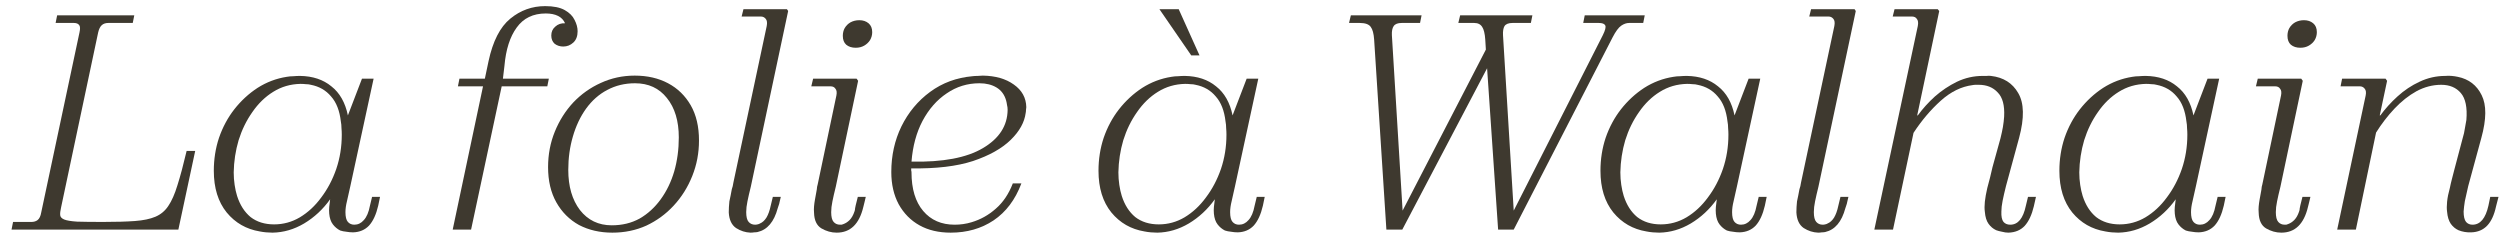 <svg width="196" height="19" viewBox="0 0 196 19" fill="none" xmlns="http://www.w3.org/2000/svg">
<path d="M0.904 18L1.024 17.4H2.464C2.656 17.4 2.816 17.352 2.944 17.256C3.088 17.144 3.184 16.944 3.232 16.656L6.232 2.544C6.296 2.256 6.288 2.064 6.208 1.968C6.128 1.856 5.992 1.8 5.8 1.8H4.36L4.48 1.2H10.528L10.408 1.8H8.488C8.28 1.8 8.112 1.856 7.984 1.968C7.856 2.08 7.76 2.272 7.696 2.544L4.792 16.248C4.728 16.52 4.704 16.728 4.72 16.872C4.736 17.016 4.84 17.128 5.032 17.208C5.224 17.288 5.56 17.344 6.04 17.376C6.52 17.392 7.2 17.4 8.08 17.4C9.088 17.4 9.92 17.376 10.576 17.328C11.232 17.28 11.768 17.168 12.184 16.992C12.6 16.816 12.936 16.536 13.192 16.152C13.464 15.752 13.704 15.208 13.912 14.52C14.136 13.816 14.376 12.92 14.632 11.832H15.304L13.984 18H0.904Z" fill="#3E392F"/>
<path d="M29.651 16.128C29.491 16.816 29.251 17.336 28.931 17.688C28.611 18.024 28.195 18.2 27.683 18.216C27.507 18.216 27.331 18.2 27.155 18.168C26.979 18.152 26.819 18.12 26.675 18.072C26.451 17.96 26.259 17.8 26.099 17.592C25.939 17.384 25.843 17.104 25.811 16.752C25.795 16.576 25.795 16.4 25.811 16.224C25.827 16.032 25.851 15.832 25.883 15.624C25.323 16.408 24.643 17.04 23.843 17.52C23.059 17.984 22.235 18.224 21.371 18.24C21.211 18.24 21.043 18.232 20.867 18.216C20.691 18.2 20.523 18.176 20.363 18.144C19.307 17.968 18.443 17.472 17.771 16.656C17.099 15.824 16.763 14.736 16.763 13.392C16.763 12.48 16.899 11.616 17.171 10.8C17.459 9.968 17.859 9.224 18.371 8.568C18.899 7.896 19.507 7.336 20.195 6.888C20.899 6.44 21.659 6.152 22.475 6.024C22.651 5.992 22.827 5.976 23.003 5.976C23.179 5.96 23.355 5.952 23.531 5.952C24.523 5.968 25.339 6.24 25.979 6.768C26.635 7.28 27.067 8.04 27.275 9.048L28.379 6.168H29.291L27.467 14.592C27.371 15.04 27.283 15.432 27.203 15.768C27.123 16.088 27.083 16.376 27.083 16.632C27.083 17 27.147 17.256 27.275 17.4C27.403 17.544 27.571 17.616 27.779 17.616C28.067 17.616 28.315 17.496 28.523 17.256C28.747 17.016 28.907 16.64 29.003 16.128L29.171 15.432H29.795L29.651 16.128ZM21.491 17.592C22.211 17.592 22.883 17.408 23.507 17.04C24.147 16.656 24.707 16.136 25.187 15.48C25.683 14.824 26.075 14.08 26.363 13.248C26.651 12.4 26.795 11.504 26.795 10.56C26.795 10.384 26.787 10.208 26.771 10.032C26.771 9.856 26.755 9.688 26.723 9.528C26.627 8.68 26.371 8.024 25.955 7.56C25.555 7.08 25.027 6.776 24.371 6.648C24.259 6.616 24.131 6.6 23.987 6.6C23.843 6.584 23.699 6.576 23.555 6.576C22.771 6.592 22.059 6.8 21.419 7.2C20.795 7.584 20.251 8.112 19.787 8.784C19.323 9.44 18.963 10.176 18.707 10.992C18.467 11.808 18.339 12.648 18.323 13.512C18.323 13.848 18.347 14.176 18.395 14.496C18.443 14.816 18.507 15.104 18.587 15.36C18.811 16.064 19.163 16.616 19.643 17.016C20.139 17.4 20.755 17.592 21.491 17.592Z" fill="#3E392F"/>
<path d="M42.909 6.768H39.333L36.933 18H35.492L37.869 6.768H35.901L36.021 6.168H38.013L38.301 4.8C38.637 3.232 39.205 2.12 40.005 1.464C40.805 0.808 41.717 0.48 42.741 0.48C43.397 0.48 43.909 0.584 44.277 0.792C44.645 1 44.901 1.256 45.045 1.56C45.205 1.864 45.285 2.16 45.285 2.448C45.285 2.832 45.173 3.128 44.949 3.336C44.725 3.544 44.461 3.648 44.157 3.648C43.901 3.648 43.677 3.576 43.485 3.432C43.309 3.272 43.221 3.056 43.221 2.784C43.221 2.496 43.325 2.264 43.533 2.088C43.741 1.896 43.997 1.808 44.301 1.824C44.189 1.568 44.005 1.376 43.749 1.248C43.493 1.12 43.173 1.056 42.789 1.056C41.797 1.056 41.037 1.424 40.509 2.16C39.981 2.88 39.661 3.88 39.549 5.16L39.429 6.168H43.029L42.909 6.768Z" fill="#3E392F"/>
<path d="M54.801 11.016C54.801 11.992 54.626 12.92 54.273 13.8C53.922 14.68 53.434 15.456 52.809 16.128C52.202 16.784 51.489 17.304 50.673 17.688C49.858 18.056 48.969 18.24 48.01 18.24C47.033 18.24 46.161 18.04 45.394 17.64C44.642 17.224 44.05 16.632 43.617 15.864C43.185 15.096 42.969 14.176 42.969 13.104C42.969 12.112 43.145 11.184 43.498 10.32C43.849 9.456 44.33 8.696 44.938 8.04C45.562 7.384 46.282 6.872 47.097 6.504C47.929 6.12 48.818 5.928 49.761 5.928C50.754 5.928 51.626 6.128 52.377 6.528C53.13 6.928 53.721 7.504 54.154 8.256C54.586 9.008 54.801 9.928 54.801 11.016ZM49.785 6.528C48.986 6.528 48.258 6.704 47.602 7.056C46.962 7.392 46.41 7.88 45.946 8.52C45.498 9.144 45.154 9.872 44.913 10.704C44.673 11.52 44.553 12.392 44.553 13.32C44.553 14.616 44.858 15.664 45.465 16.464C46.09 17.264 46.922 17.664 47.962 17.664C48.778 17.664 49.505 17.488 50.145 17.136C50.785 16.768 51.337 16.264 51.801 15.624C52.266 14.984 52.617 14.256 52.858 13.44C53.097 12.608 53.218 11.72 53.218 10.776C53.218 9.48 52.906 8.448 52.282 7.68C51.673 6.912 50.842 6.528 49.785 6.528Z" fill="#3E392F"/>
<path d="M61.791 0.864L58.863 14.64C58.751 15.088 58.663 15.472 58.599 15.792C58.535 16.096 58.503 16.376 58.503 16.632C58.503 17 58.567 17.256 58.695 17.4C58.823 17.544 58.991 17.616 59.199 17.616C59.263 17.616 59.327 17.608 59.391 17.592C59.471 17.576 59.535 17.552 59.583 17.52C59.775 17.44 59.943 17.288 60.087 17.064C60.231 16.824 60.343 16.512 60.423 16.128L60.591 15.432H61.215L61.119 15.84C61.103 15.936 61.079 16.024 61.047 16.104C61.031 16.168 61.007 16.24 60.975 16.32C60.687 17.392 60.159 18.016 59.391 18.192C59.311 18.208 59.223 18.216 59.127 18.216C59.031 18.232 58.935 18.24 58.839 18.24C58.439 18.224 58.063 18.104 57.711 17.88C57.359 17.64 57.167 17.232 57.135 16.656C57.135 16.384 57.151 16.096 57.183 15.792C57.215 15.648 57.247 15.496 57.279 15.336C57.311 15.176 57.343 15.008 57.375 14.832C57.407 14.752 57.431 14.672 57.447 14.592C57.463 14.496 57.479 14.408 57.495 14.328L60.111 2.04C60.159 1.784 60.135 1.6 60.039 1.488C59.943 1.36 59.815 1.296 59.655 1.296H58.143L58.287 0.72H61.695L61.791 0.864Z" fill="#3E392F"/>
<path d="M67.085 3.744C66.781 3.744 66.533 3.664 66.341 3.504C66.165 3.344 66.077 3.112 66.077 2.808C66.077 2.584 66.125 2.384 66.221 2.208C66.333 2.016 66.485 1.864 66.677 1.752C66.885 1.64 67.117 1.584 67.373 1.584C67.661 1.584 67.901 1.664 68.093 1.824C68.285 1.984 68.381 2.216 68.381 2.52C68.381 2.744 68.325 2.952 68.213 3.144C68.101 3.32 67.949 3.464 67.757 3.576C67.565 3.688 67.341 3.744 67.085 3.744ZM67.277 6.336L65.525 14.64C65.413 15.088 65.325 15.472 65.261 15.792C65.197 16.096 65.165 16.376 65.165 16.632C65.165 17 65.229 17.256 65.357 17.4C65.485 17.544 65.653 17.616 65.861 17.616C65.909 17.616 65.949 17.616 65.981 17.616C66.029 17.6 66.077 17.584 66.125 17.568C66.301 17.504 66.461 17.4 66.605 17.256C66.765 17.096 66.893 16.872 66.989 16.584C67.021 16.504 67.037 16.424 67.037 16.344C67.053 16.264 67.069 16.184 67.085 16.104L67.253 15.432H67.877L67.781 15.84C67.765 15.904 67.749 15.968 67.733 16.032C67.717 16.096 67.701 16.16 67.685 16.224C67.365 17.568 66.669 18.24 65.597 18.24C65.181 18.24 64.781 18.128 64.397 17.904C64.029 17.68 63.837 17.272 63.821 16.68C63.805 16.504 63.805 16.336 63.821 16.176C63.837 16 63.861 15.824 63.893 15.648C63.941 15.408 63.989 15.144 64.037 14.856C64.053 14.776 64.061 14.704 64.061 14.64C64.077 14.576 64.093 14.512 64.109 14.448L65.573 7.488C65.621 7.248 65.597 7.072 65.501 6.96C65.421 6.832 65.293 6.768 65.117 6.768H63.605L63.749 6.168H67.157L67.277 6.336Z" fill="#3E392F"/>
<path d="M80.078 14.376C79.598 15.656 78.87 16.624 77.894 17.28C76.934 17.92 75.814 18.24 74.534 18.24C73.59 18.24 72.774 18.048 72.086 17.664C71.398 17.28 70.854 16.728 70.454 16.008C70.07 15.288 69.878 14.448 69.878 13.488C69.878 12.192 70.142 11 70.67 9.912C71.214 8.808 71.966 7.904 72.926 7.2C73.886 6.496 74.99 6.088 76.238 5.976C76.366 5.96 76.502 5.952 76.646 5.952C76.79 5.936 76.926 5.928 77.054 5.928C78.046 5.944 78.854 6.176 79.478 6.624C80.118 7.072 80.446 7.664 80.462 8.4C80.462 8.464 80.454 8.536 80.438 8.616C80.438 8.696 80.43 8.776 80.414 8.856C80.318 9.592 79.926 10.296 79.238 10.968C78.55 11.64 77.566 12.192 76.286 12.624C75.006 13.04 73.39 13.232 71.438 13.2C71.438 13.248 71.438 13.304 71.438 13.368C71.454 13.416 71.462 13.464 71.462 13.512C71.462 14.808 71.766 15.816 72.374 16.536C72.982 17.256 73.806 17.616 74.846 17.616C75.07 17.616 75.294 17.6 75.518 17.568C75.742 17.536 75.958 17.488 76.166 17.424C76.87 17.216 77.502 16.864 78.062 16.368C78.638 15.872 79.086 15.208 79.406 14.376H80.078ZM76.79 6.528C75.846 6.528 74.99 6.792 74.222 7.32C73.454 7.832 72.822 8.552 72.326 9.48C71.846 10.392 71.558 11.456 71.462 12.672C73.926 12.72 75.79 12.368 77.054 11.616C78.334 10.864 78.982 9.864 78.998 8.616C78.998 8.472 78.982 8.344 78.95 8.232C78.934 8.104 78.91 7.984 78.878 7.872C78.75 7.424 78.502 7.088 78.134 6.864C77.766 6.64 77.318 6.528 76.79 6.528Z" fill="#3E392F"/>
<path d="M99.01 16.128C98.85 16.816 98.61 17.336 98.29 17.688C97.97 18.024 97.554 18.2 97.042 18.216C96.866 18.216 96.69 18.2 96.514 18.168C96.338 18.152 96.178 18.12 96.034 18.072C95.81 17.96 95.618 17.8 95.458 17.592C95.298 17.384 95.202 17.104 95.17 16.752C95.154 16.576 95.154 16.4 95.17 16.224C95.186 16.032 95.21 15.832 95.242 15.624C94.682 16.408 94.002 17.04 93.202 17.52C92.418 17.984 91.594 18.224 90.73 18.24C90.57 18.24 90.402 18.232 90.226 18.216C90.05 18.2 89.882 18.176 89.722 18.144C88.666 17.968 87.802 17.472 87.13 16.656C86.458 15.824 86.122 14.736 86.122 13.392C86.122 12.48 86.258 11.616 86.53 10.8C86.818 9.968 87.218 9.224 87.73 8.568C88.258 7.896 88.866 7.336 89.554 6.888C90.258 6.44 91.018 6.152 91.834 6.024C92.01 5.992 92.186 5.976 92.362 5.976C92.538 5.96 92.714 5.952 92.89 5.952C93.882 5.968 94.698 6.24 95.338 6.768C95.994 7.28 96.426 8.04 96.634 9.048L97.738 6.168H98.65L96.826 14.592C96.73 15.04 96.642 15.432 96.562 15.768C96.482 16.088 96.442 16.376 96.442 16.632C96.442 17 96.506 17.256 96.634 17.4C96.762 17.544 96.93 17.616 97.138 17.616C97.426 17.616 97.674 17.496 97.882 17.256C98.106 17.016 98.266 16.64 98.362 16.128L98.53 15.432H99.154L99.01 16.128ZM90.85 17.592C91.57 17.592 92.242 17.408 92.866 17.04C93.506 16.656 94.066 16.136 94.546 15.48C95.042 14.824 95.434 14.08 95.722 13.248C96.01 12.4 96.154 11.504 96.154 10.56C96.154 10.384 96.146 10.208 96.13 10.032C96.13 9.856 96.114 9.688 96.082 9.528C95.986 8.68 95.73 8.024 95.314 7.56C94.914 7.08 94.386 6.776 93.73 6.648C93.618 6.616 93.49 6.6 93.346 6.6C93.202 6.584 93.058 6.576 92.914 6.576C92.13 6.592 91.418 6.8 90.778 7.2C90.154 7.584 89.61 8.112 89.146 8.784C88.682 9.44 88.322 10.176 88.066 10.992C87.826 11.808 87.698 12.648 87.682 13.512C87.682 13.848 87.706 14.176 87.754 14.496C87.802 14.816 87.866 15.104 87.946 15.36C88.17 16.064 88.522 16.616 89.002 17.016C89.498 17.4 90.114 17.592 90.85 17.592ZM92.41 0.72L94.042 4.344H93.394L90.898 0.72H92.41Z" fill="#3E392F"/>
<path d="M126.428 2.928L118.676 18H117.452L116.588 5.352L109.94 18H108.692L107.732 3.096C107.7 2.632 107.612 2.304 107.468 2.112C107.324 1.904 107.036 1.8 106.604 1.8H105.764L105.908 1.2H111.452L111.332 1.8H109.892C109.588 1.8 109.38 1.88 109.268 2.04C109.156 2.2 109.108 2.44 109.124 2.76L109.964 16.512L116.492 3.888L116.444 3.096C116.412 2.632 116.332 2.304 116.204 2.112C116.076 1.904 115.868 1.8 115.58 1.8H114.332L114.476 1.2H120.14L120.02 1.8H118.58C118.276 1.8 118.068 1.88 117.956 2.04C117.86 2.2 117.82 2.44 117.836 2.76L118.676 16.512L125.66 2.76C125.852 2.376 125.916 2.12 125.852 1.992C125.788 1.864 125.62 1.8 125.348 1.8H124.124L124.244 1.2H128.948L128.828 1.8H127.724C127.516 1.8 127.308 1.872 127.1 2.016C126.892 2.16 126.668 2.464 126.428 2.928Z" fill="#3E392F"/>
<path d="M138.364 16.128C138.204 16.816 137.964 17.336 137.644 17.688C137.324 18.024 136.908 18.2 136.396 18.216C136.22 18.216 136.044 18.2 135.868 18.168C135.692 18.152 135.532 18.12 135.388 18.072C135.164 17.96 134.972 17.8 134.812 17.592C134.652 17.384 134.556 17.104 134.524 16.752C134.508 16.576 134.508 16.4 134.524 16.224C134.54 16.032 134.564 15.832 134.596 15.624C134.036 16.408 133.356 17.04 132.556 17.52C131.772 17.984 130.948 18.224 130.084 18.24C129.924 18.24 129.756 18.232 129.58 18.216C129.404 18.2 129.236 18.176 129.076 18.144C128.02 17.968 127.156 17.472 126.484 16.656C125.812 15.824 125.476 14.736 125.476 13.392C125.476 12.48 125.612 11.616 125.884 10.8C126.172 9.968 126.572 9.224 127.084 8.568C127.612 7.896 128.22 7.336 128.908 6.888C129.612 6.44 130.372 6.152 131.188 6.024C131.364 5.992 131.54 5.976 131.716 5.976C131.892 5.96 132.068 5.952 132.244 5.952C133.236 5.968 134.052 6.24 134.692 6.768C135.348 7.28 135.78 8.04 135.988 9.048L137.092 6.168H138.004L136.18 14.592C136.084 15.04 135.996 15.432 135.916 15.768C135.836 16.088 135.796 16.376 135.796 16.632C135.796 17 135.86 17.256 135.988 17.4C136.116 17.544 136.284 17.616 136.492 17.616C136.78 17.616 137.028 17.496 137.236 17.256C137.46 17.016 137.62 16.64 137.716 16.128L137.884 15.432H138.508L138.364 16.128ZM130.204 17.592C130.924 17.592 131.596 17.408 132.22 17.04C132.86 16.656 133.42 16.136 133.9 15.48C134.396 14.824 134.788 14.08 135.076 13.248C135.364 12.4 135.508 11.504 135.508 10.56C135.508 10.384 135.5 10.208 135.484 10.032C135.484 9.856 135.468 9.688 135.436 9.528C135.34 8.68 135.084 8.024 134.668 7.56C134.268 7.08 133.74 6.776 133.084 6.648C132.972 6.616 132.844 6.6 132.7 6.6C132.556 6.584 132.412 6.576 132.268 6.576C131.484 6.592 130.772 6.8 130.132 7.2C129.508 7.584 128.964 8.112 128.5 8.784C128.036 9.44 127.676 10.176 127.42 10.992C127.18 11.808 127.052 12.648 127.036 13.512C127.036 13.848 127.06 14.176 127.108 14.496C127.156 14.816 127.22 15.104 127.3 15.36C127.524 16.064 127.876 16.616 128.356 17.016C128.852 17.4 129.468 17.592 130.204 17.592Z" fill="#3E392F"/>
<path d="M145.493 0.864L142.565 14.64C142.453 15.088 142.365 15.472 142.301 15.792C142.237 16.096 142.205 16.376 142.205 16.632C142.205 17 142.269 17.256 142.397 17.4C142.525 17.544 142.693 17.616 142.901 17.616C142.965 17.616 143.029 17.608 143.093 17.592C143.173 17.576 143.237 17.552 143.285 17.52C143.477 17.44 143.645 17.288 143.789 17.064C143.933 16.824 144.045 16.512 144.125 16.128L144.293 15.432H144.917L144.821 15.84C144.805 15.936 144.781 16.024 144.749 16.104C144.733 16.168 144.709 16.24 144.677 16.32C144.389 17.392 143.861 18.016 143.093 18.192C143.013 18.208 142.925 18.216 142.829 18.216C142.733 18.232 142.637 18.24 142.541 18.24C142.141 18.224 141.765 18.104 141.413 17.88C141.061 17.64 140.869 17.232 140.837 16.656C140.837 16.384 140.853 16.096 140.885 15.792C140.917 15.648 140.949 15.496 140.981 15.336C141.013 15.176 141.045 15.008 141.077 14.832C141.109 14.752 141.133 14.672 141.149 14.592C141.165 14.496 141.181 14.408 141.197 14.328L143.813 2.04C143.861 1.784 143.837 1.6 143.741 1.488C143.645 1.36 143.517 1.296 143.357 1.296H141.845L141.989 0.72H145.397L145.493 0.864Z" fill="#3E392F"/>
<path d="M159.452 16.176C159.292 16.848 159.052 17.36 158.732 17.712C158.412 18.048 157.988 18.224 157.46 18.24C157.3 18.24 157.132 18.216 156.956 18.168C156.78 18.136 156.628 18.096 156.5 18.048C156.26 17.936 156.06 17.768 155.9 17.544C155.74 17.32 155.644 17.008 155.612 16.608C155.58 16.384 155.58 16.12 155.612 15.816C155.644 15.512 155.708 15.152 155.804 14.736C155.884 14.464 155.956 14.192 156.02 13.92C156.084 13.648 156.148 13.376 156.212 13.104L156.836 10.848C156.916 10.528 156.98 10.232 157.028 9.96C157.076 9.672 157.108 9.4 157.124 9.144C157.172 8.264 157.004 7.632 156.62 7.248C156.252 6.848 155.756 6.648 155.132 6.648C155.068 6.648 154.988 6.648 154.892 6.648C154.812 6.648 154.732 6.656 154.652 6.672C153.772 6.784 152.94 7.192 152.156 7.896C151.372 8.6 150.66 9.44 150.02 10.416L148.412 18H146.948L150.356 2.04C150.404 1.784 150.38 1.6 150.284 1.488C150.204 1.36 150.076 1.296 149.9 1.296H148.388L148.532 0.72H151.916L152.036 0.864L150.308 9.048H150.356C150.74 8.52 151.188 8.024 151.7 7.56C152.228 7.096 152.804 6.712 153.428 6.408C154.068 6.104 154.74 5.952 155.444 5.952C155.556 5.952 155.66 5.952 155.756 5.952C155.868 5.936 155.98 5.936 156.092 5.952C157.068 6.064 157.78 6.512 158.228 7.296C158.692 8.08 158.716 9.248 158.3 10.8L157.268 14.592C157.156 15.04 157.068 15.424 157.004 15.744C156.94 16.064 156.908 16.344 156.908 16.584C156.892 16.968 156.948 17.24 157.076 17.4C157.204 17.544 157.38 17.616 157.604 17.616C158.212 17.616 158.62 17.12 158.828 16.128L158.996 15.432H159.62L159.452 16.176Z" fill="#3E392F"/>
<path d="M174.344 16.128C174.184 16.816 173.944 17.336 173.624 17.688C173.304 18.024 172.888 18.2 172.376 18.216C172.2 18.216 172.024 18.2 171.848 18.168C171.672 18.152 171.512 18.12 171.368 18.072C171.144 17.96 170.952 17.8 170.792 17.592C170.632 17.384 170.536 17.104 170.504 16.752C170.488 16.576 170.488 16.4 170.504 16.224C170.52 16.032 170.544 15.832 170.576 15.624C170.016 16.408 169.336 17.04 168.536 17.52C167.752 17.984 166.928 18.224 166.064 18.24C165.904 18.24 165.736 18.232 165.56 18.216C165.384 18.2 165.216 18.176 165.056 18.144C164 17.968 163.136 17.472 162.464 16.656C161.792 15.824 161.456 14.736 161.456 13.392C161.456 12.48 161.592 11.616 161.864 10.8C162.152 9.968 162.552 9.224 163.064 8.568C163.592 7.896 164.2 7.336 164.888 6.888C165.592 6.44 166.352 6.152 167.168 6.024C167.344 5.992 167.52 5.976 167.696 5.976C167.872 5.96 168.048 5.952 168.224 5.952C169.216 5.968 170.032 6.24 170.672 6.768C171.328 7.28 171.76 8.04 171.968 9.048L173.072 6.168H173.984L172.16 14.592C172.064 15.04 171.976 15.432 171.896 15.768C171.816 16.088 171.776 16.376 171.776 16.632C171.776 17 171.84 17.256 171.968 17.4C172.096 17.544 172.264 17.616 172.472 17.616C172.76 17.616 173.008 17.496 173.216 17.256C173.44 17.016 173.6 16.64 173.696 16.128L173.864 15.432H174.488L174.344 16.128ZM166.184 17.592C166.904 17.592 167.576 17.408 168.2 17.04C168.84 16.656 169.4 16.136 169.88 15.48C170.376 14.824 170.768 14.08 171.056 13.248C171.344 12.4 171.488 11.504 171.488 10.56C171.488 10.384 171.48 10.208 171.464 10.032C171.464 9.856 171.448 9.688 171.416 9.528C171.32 8.68 171.064 8.024 170.648 7.56C170.248 7.08 169.72 6.776 169.064 6.648C168.952 6.616 168.824 6.6 168.68 6.6C168.536 6.584 168.392 6.576 168.248 6.576C167.464 6.592 166.752 6.8 166.112 7.2C165.488 7.584 164.944 8.112 164.48 8.784C164.016 9.44 163.656 10.176 163.4 10.992C163.16 11.808 163.032 12.648 163.016 13.512C163.016 13.848 163.04 14.176 163.088 14.496C163.136 14.816 163.2 15.104 163.28 15.36C163.504 16.064 163.856 16.616 164.336 17.016C164.832 17.4 165.448 17.592 166.184 17.592Z" fill="#3E392F"/>
<path d="M180.345 3.744C180.041 3.744 179.793 3.664 179.601 3.504C179.425 3.344 179.337 3.112 179.337 2.808C179.337 2.584 179.385 2.384 179.481 2.208C179.593 2.016 179.745 1.864 179.937 1.752C180.145 1.64 180.377 1.584 180.633 1.584C180.921 1.584 181.161 1.664 181.353 1.824C181.545 1.984 181.641 2.216 181.641 2.52C181.641 2.744 181.585 2.952 181.473 3.144C181.361 3.32 181.209 3.464 181.017 3.576C180.825 3.688 180.601 3.744 180.345 3.744ZM180.537 6.336L178.785 14.64C178.673 15.088 178.585 15.472 178.521 15.792C178.457 16.096 178.425 16.376 178.425 16.632C178.425 17 178.489 17.256 178.617 17.4C178.745 17.544 178.913 17.616 179.121 17.616C179.169 17.616 179.209 17.616 179.241 17.616C179.289 17.6 179.337 17.584 179.385 17.568C179.561 17.504 179.721 17.4 179.865 17.256C180.025 17.096 180.153 16.872 180.249 16.584C180.281 16.504 180.297 16.424 180.297 16.344C180.313 16.264 180.329 16.184 180.345 16.104L180.513 15.432H181.137L181.041 15.84C181.025 15.904 181.009 15.968 180.993 16.032C180.977 16.096 180.961 16.16 180.945 16.224C180.625 17.568 179.929 18.24 178.857 18.24C178.441 18.24 178.041 18.128 177.657 17.904C177.289 17.68 177.097 17.272 177.081 16.68C177.065 16.504 177.065 16.336 177.081 16.176C177.097 16 177.121 15.824 177.153 15.648C177.201 15.408 177.249 15.144 177.297 14.856C177.313 14.776 177.321 14.704 177.321 14.64C177.337 14.576 177.353 14.512 177.369 14.448L178.833 7.488C178.881 7.248 178.857 7.072 178.761 6.96C178.681 6.832 178.553 6.768 178.377 6.768H176.865L177.009 6.168H180.417L180.537 6.336Z" fill="#3E392F"/>
<path d="M195.692 16.176C195.548 16.848 195.316 17.352 194.996 17.688C194.676 18.024 194.26 18.2 193.748 18.216C193.396 18.232 193.06 18.176 192.74 18.048C192.5 17.936 192.3 17.768 192.14 17.544C191.98 17.304 191.884 16.992 191.852 16.608C191.82 16.384 191.82 16.12 191.852 15.816C191.884 15.496 191.956 15.136 192.068 14.736C192.116 14.496 192.172 14.256 192.236 14.016C192.3 13.76 192.364 13.512 192.428 13.272L193.076 10.824C193.156 10.568 193.212 10.32 193.244 10.08C193.292 9.84 193.332 9.616 193.364 9.408C193.444 8.432 193.3 7.728 192.932 7.296C192.564 6.864 192.052 6.648 191.396 6.648C190.724 6.648 190.076 6.816 189.452 7.152C188.844 7.488 188.268 7.944 187.724 8.52C187.196 9.08 186.716 9.704 186.284 10.392L184.7 18H183.236L185.468 7.488C185.516 7.248 185.492 7.072 185.396 6.96C185.3 6.832 185.172 6.768 185.012 6.768H183.5L183.62 6.168H187.028L187.148 6.336L186.572 9.048H186.62C187.004 8.52 187.452 8.024 187.964 7.56C188.492 7.08 189.068 6.696 189.692 6.408C190.332 6.104 191.004 5.952 191.708 5.952C191.884 5.936 192.052 5.936 192.212 5.952C192.388 5.968 192.548 5.992 192.692 6.024C193.556 6.2 194.18 6.68 194.564 7.464C194.948 8.232 194.94 9.344 194.54 10.8L193.508 14.592C193.396 15.056 193.308 15.448 193.244 15.768C193.196 16.072 193.164 16.344 193.148 16.584C193.148 16.968 193.212 17.24 193.34 17.4C193.468 17.544 193.636 17.616 193.844 17.616C194.452 17.616 194.868 17.12 195.092 16.128L195.236 15.432H195.884L195.692 16.176Z" fill="#3E392F"/>
</svg>
